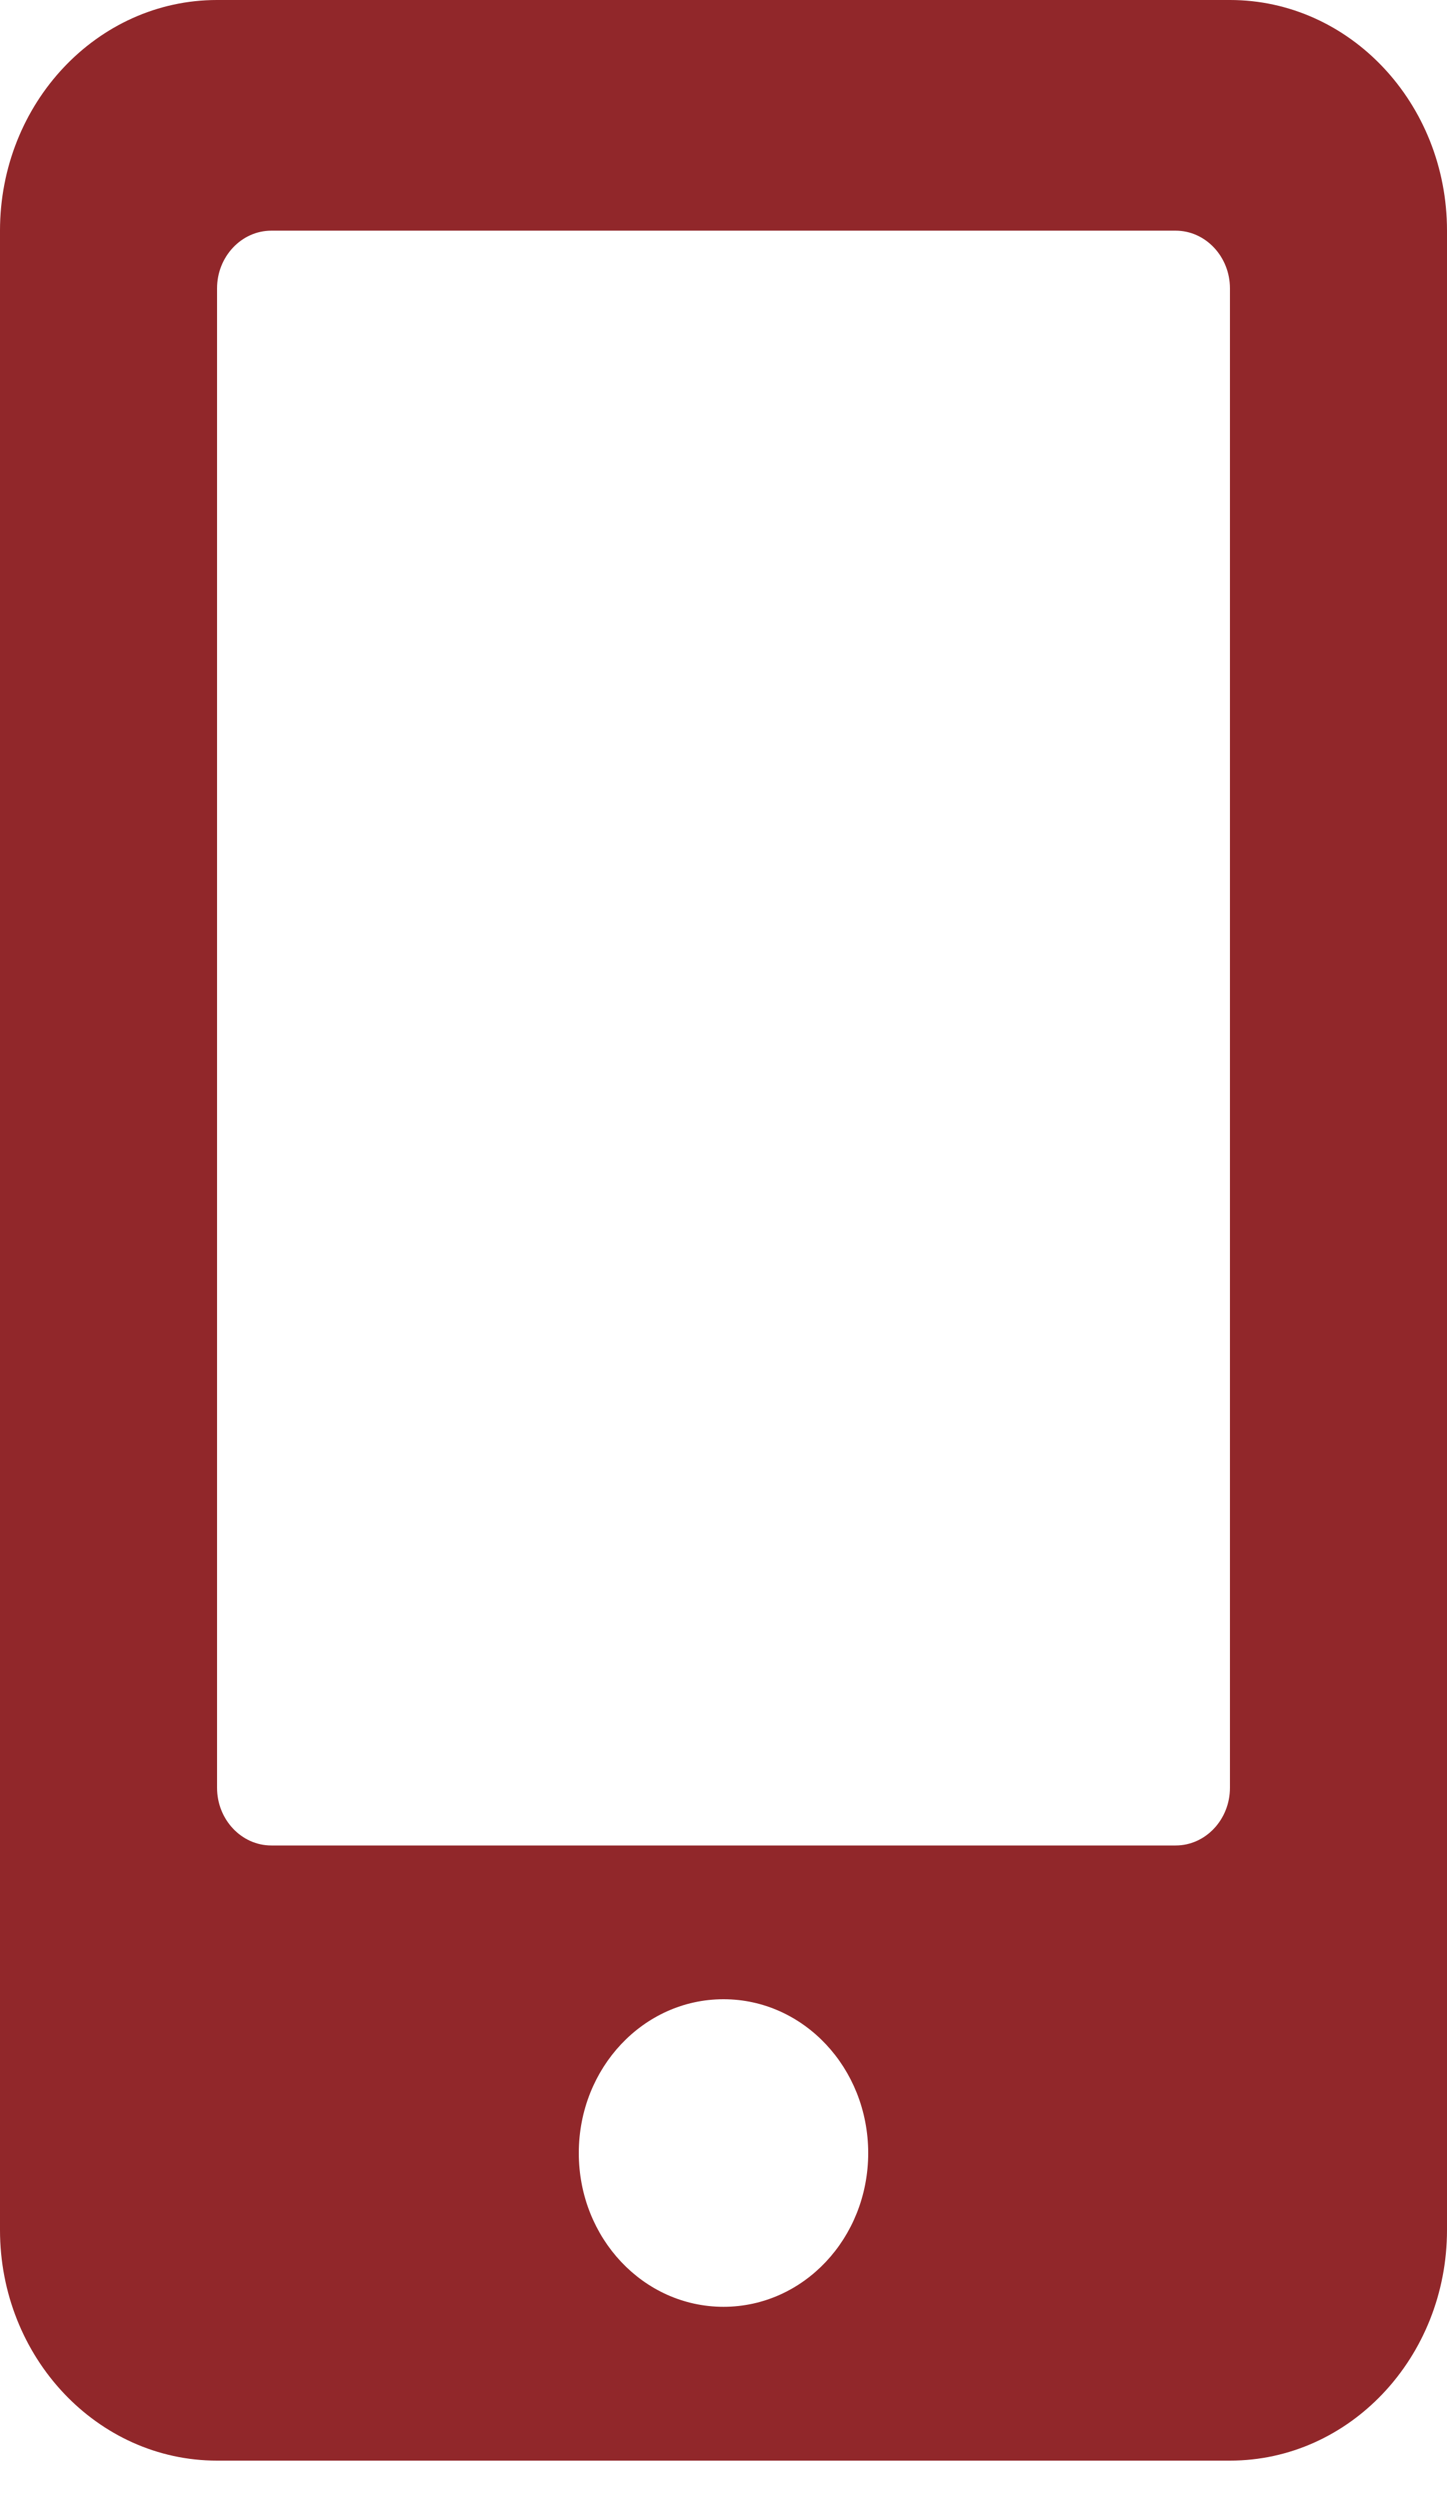 <?xml version="1.0" encoding="UTF-8"?>
<svg width="22px" height="38px" viewBox="0 0 22 38" version="1.1" xmlns="http://www.w3.org/2000/svg" xmlns:xlink="http://www.w3.org/1999/xlink">
    <title>mobile-alt-solid</title>
    <g id="Symbols" stroke="none" stroke-width="1" fill="none" fill-rule="evenodd">
        <g id="Footer" transform="translate(-436, -48)" fill="#91272A" fill-rule="nonzero">
            <g id="Group-6" transform="translate(121, 42)">
                <g id="mobile-alt-solid" transform="translate(315, 6)">
                    <path d="M18.7,0 L3.3,0 C1.478,0 0,1.571 0,3.506 L0,33.894 C0,35.829 1.478,37.4 3.3,37.4 L18.7,37.4 C20.522,37.4 22,35.829 22,33.894 L22,3.506 C22,1.571 20.522,0 18.7,0 Z M11,35.062 C9.783,35.062 8.8,34.018 8.8,32.725 C8.8,31.432 9.783,30.387 11,30.387 C12.217,30.387 13.2,31.432 13.2,32.725 C13.2,34.018 12.217,35.062 11,35.062 Z M18.7,27.173 C18.7,27.656 18.329,28.05 17.875,28.05 L4.125,28.05 C3.671,28.05 3.3,27.656 3.3,27.173 L3.3,4.383 C3.3,3.901 3.671,3.506 4.125,3.506 L17.875,3.506 C18.329,3.506 18.7,3.901 18.7,4.383 L18.7,27.173 Z" id="Shape"></path>
                </g>
            </g>
        </g>
    </g>
</svg>